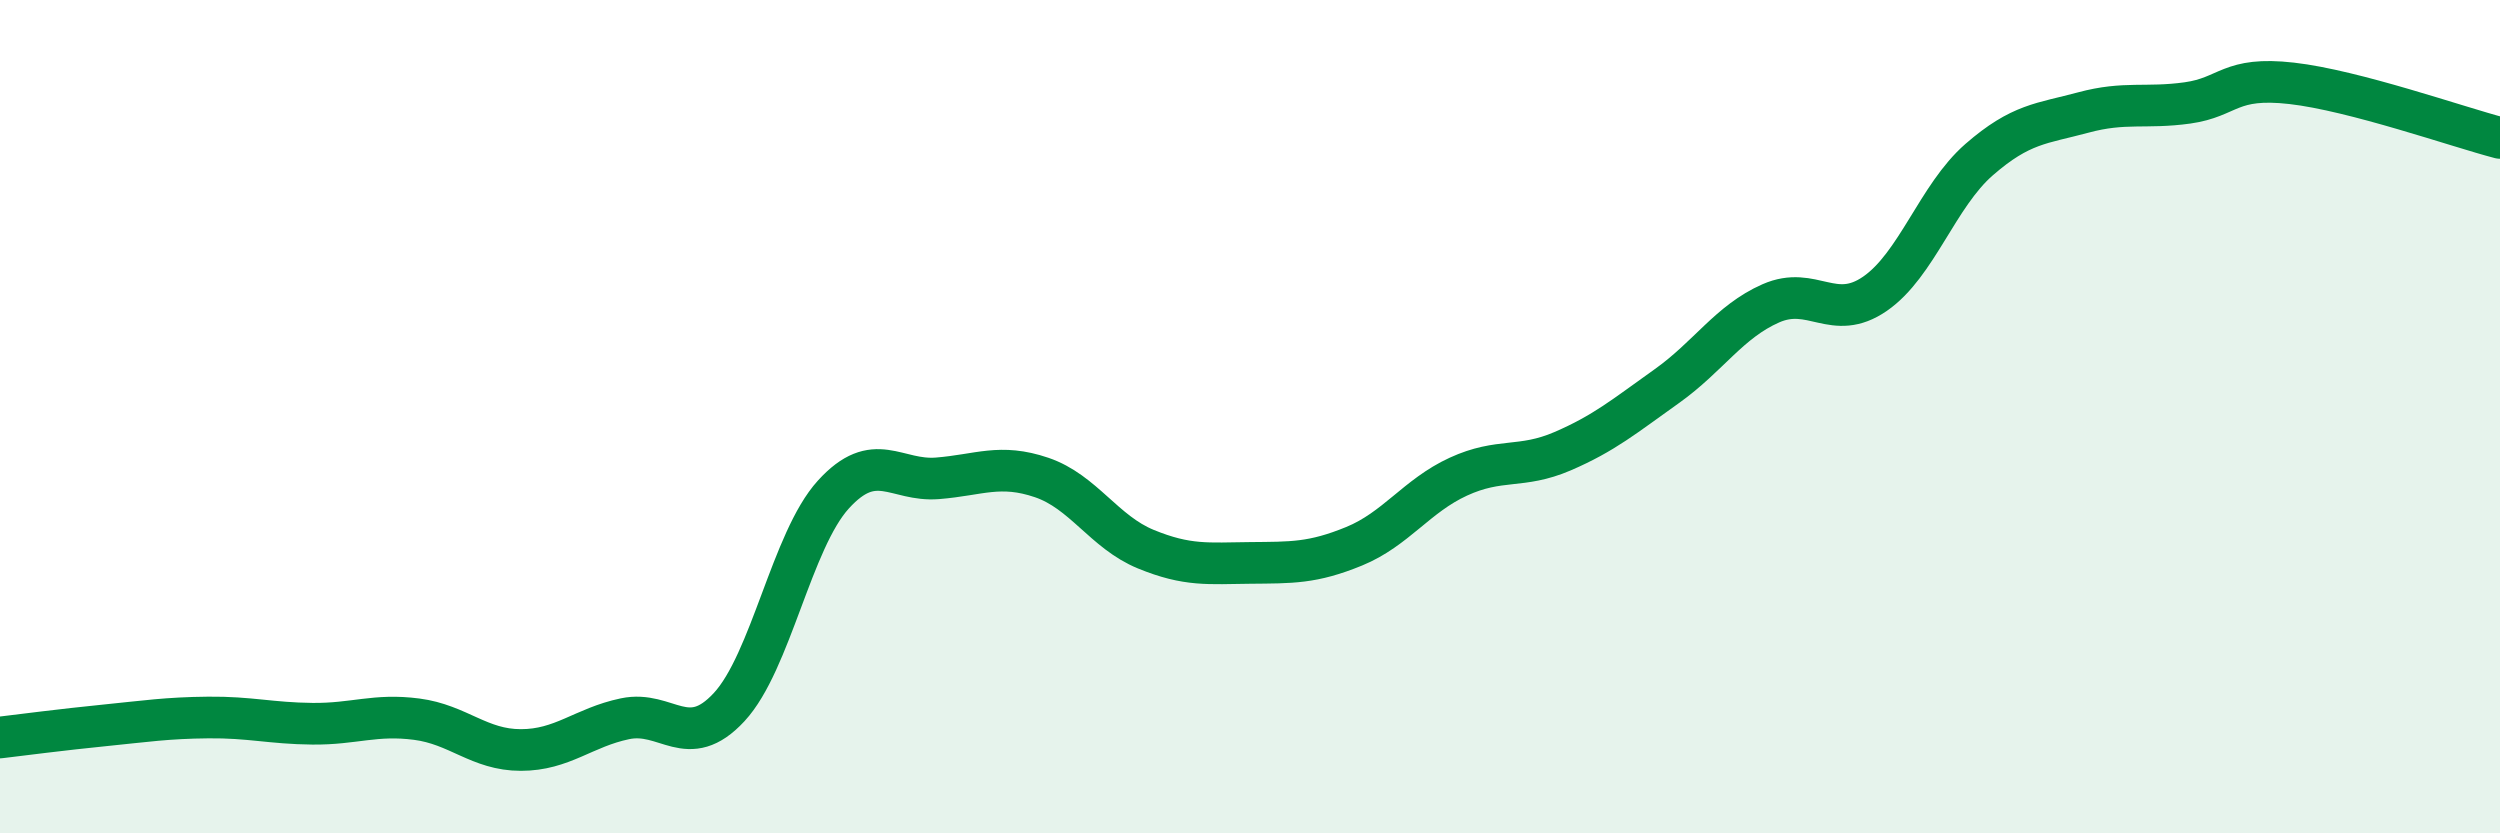 
    <svg width="60" height="20" viewBox="0 0 60 20" xmlns="http://www.w3.org/2000/svg">
      <path
        d="M 0,17.7 C 0.5,17.64 1.5,17.51 2.5,17.41 C 3.5,17.31 4,17.23 5,17.22 C 6,17.21 6.5,17.36 7.5,17.37 C 8.5,17.38 9,17.13 10,17.26 C 11,17.39 11.5,18 12.5,18 C 13.5,18 14,17.46 15,17.25 C 16,17.04 16.5,18.05 17.5,16.97 C 18.5,15.89 19,12.97 20,11.87 C 21,10.77 21.5,11.56 22.5,11.48 C 23.5,11.4 24,11.12 25,11.46 C 26,11.8 26.5,12.77 27.5,13.18 C 28.5,13.59 29,13.52 30,13.51 C 31,13.5 31.5,13.52 32.5,13.11 C 33.5,12.7 34,11.9 35,11.44 C 36,10.98 36.5,11.26 37.5,10.83 C 38.5,10.4 39,9.98 40,9.27 C 41,8.56 41.5,7.72 42.5,7.28 C 43.5,6.84 44,7.74 45,7.05 C 46,6.36 46.5,4.7 47.5,3.83 C 48.5,2.96 49,2.97 50,2.7 C 51,2.43 51.5,2.61 52.5,2.47 C 53.5,2.33 53.5,1.83 55,2 C 56.5,2.17 59,3.05 60,3.31L60 20L0 20Z"
        fill="#008740"
        opacity="0.1"
        stroke-linecap="round"
        stroke-linejoin="round"
      />
      <path
        d="M 0,17.7 C 0.5,17.64 1.5,17.51 2.5,17.41 C 3.5,17.31 4,17.23 5,17.22 C 6,17.21 6.5,17.36 7.5,17.37 C 8.5,17.38 9,17.13 10,17.26 C 11,17.39 11.5,18 12.5,18 C 13.5,18 14,17.46 15,17.25 C 16,17.04 16.5,18.05 17.5,16.97 C 18.5,15.89 19,12.97 20,11.87 C 21,10.77 21.5,11.56 22.5,11.48 C 23.5,11.4 24,11.12 25,11.46 C 26,11.8 26.5,12.77 27.5,13.18 C 28.5,13.59 29,13.52 30,13.51 C 31,13.5 31.5,13.52 32.5,13.11 C 33.5,12.7 34,11.9 35,11.44 C 36,10.98 36.5,11.26 37.5,10.83 C 38.5,10.4 39,9.98 40,9.27 C 41,8.56 41.5,7.72 42.5,7.28 C 43.5,6.84 44,7.74 45,7.05 C 46,6.36 46.5,4.7 47.5,3.83 C 48.5,2.96 49,2.97 50,2.7 C 51,2.43 51.5,2.61 52.5,2.47 C 53.5,2.33 53.5,1.83 55,2 C 56.5,2.17 59,3.05 60,3.31"
        stroke="#008740"
        stroke-width="1"
        fill="none"
        stroke-linecap="round"
        stroke-linejoin="round"
      />
    </svg>
  